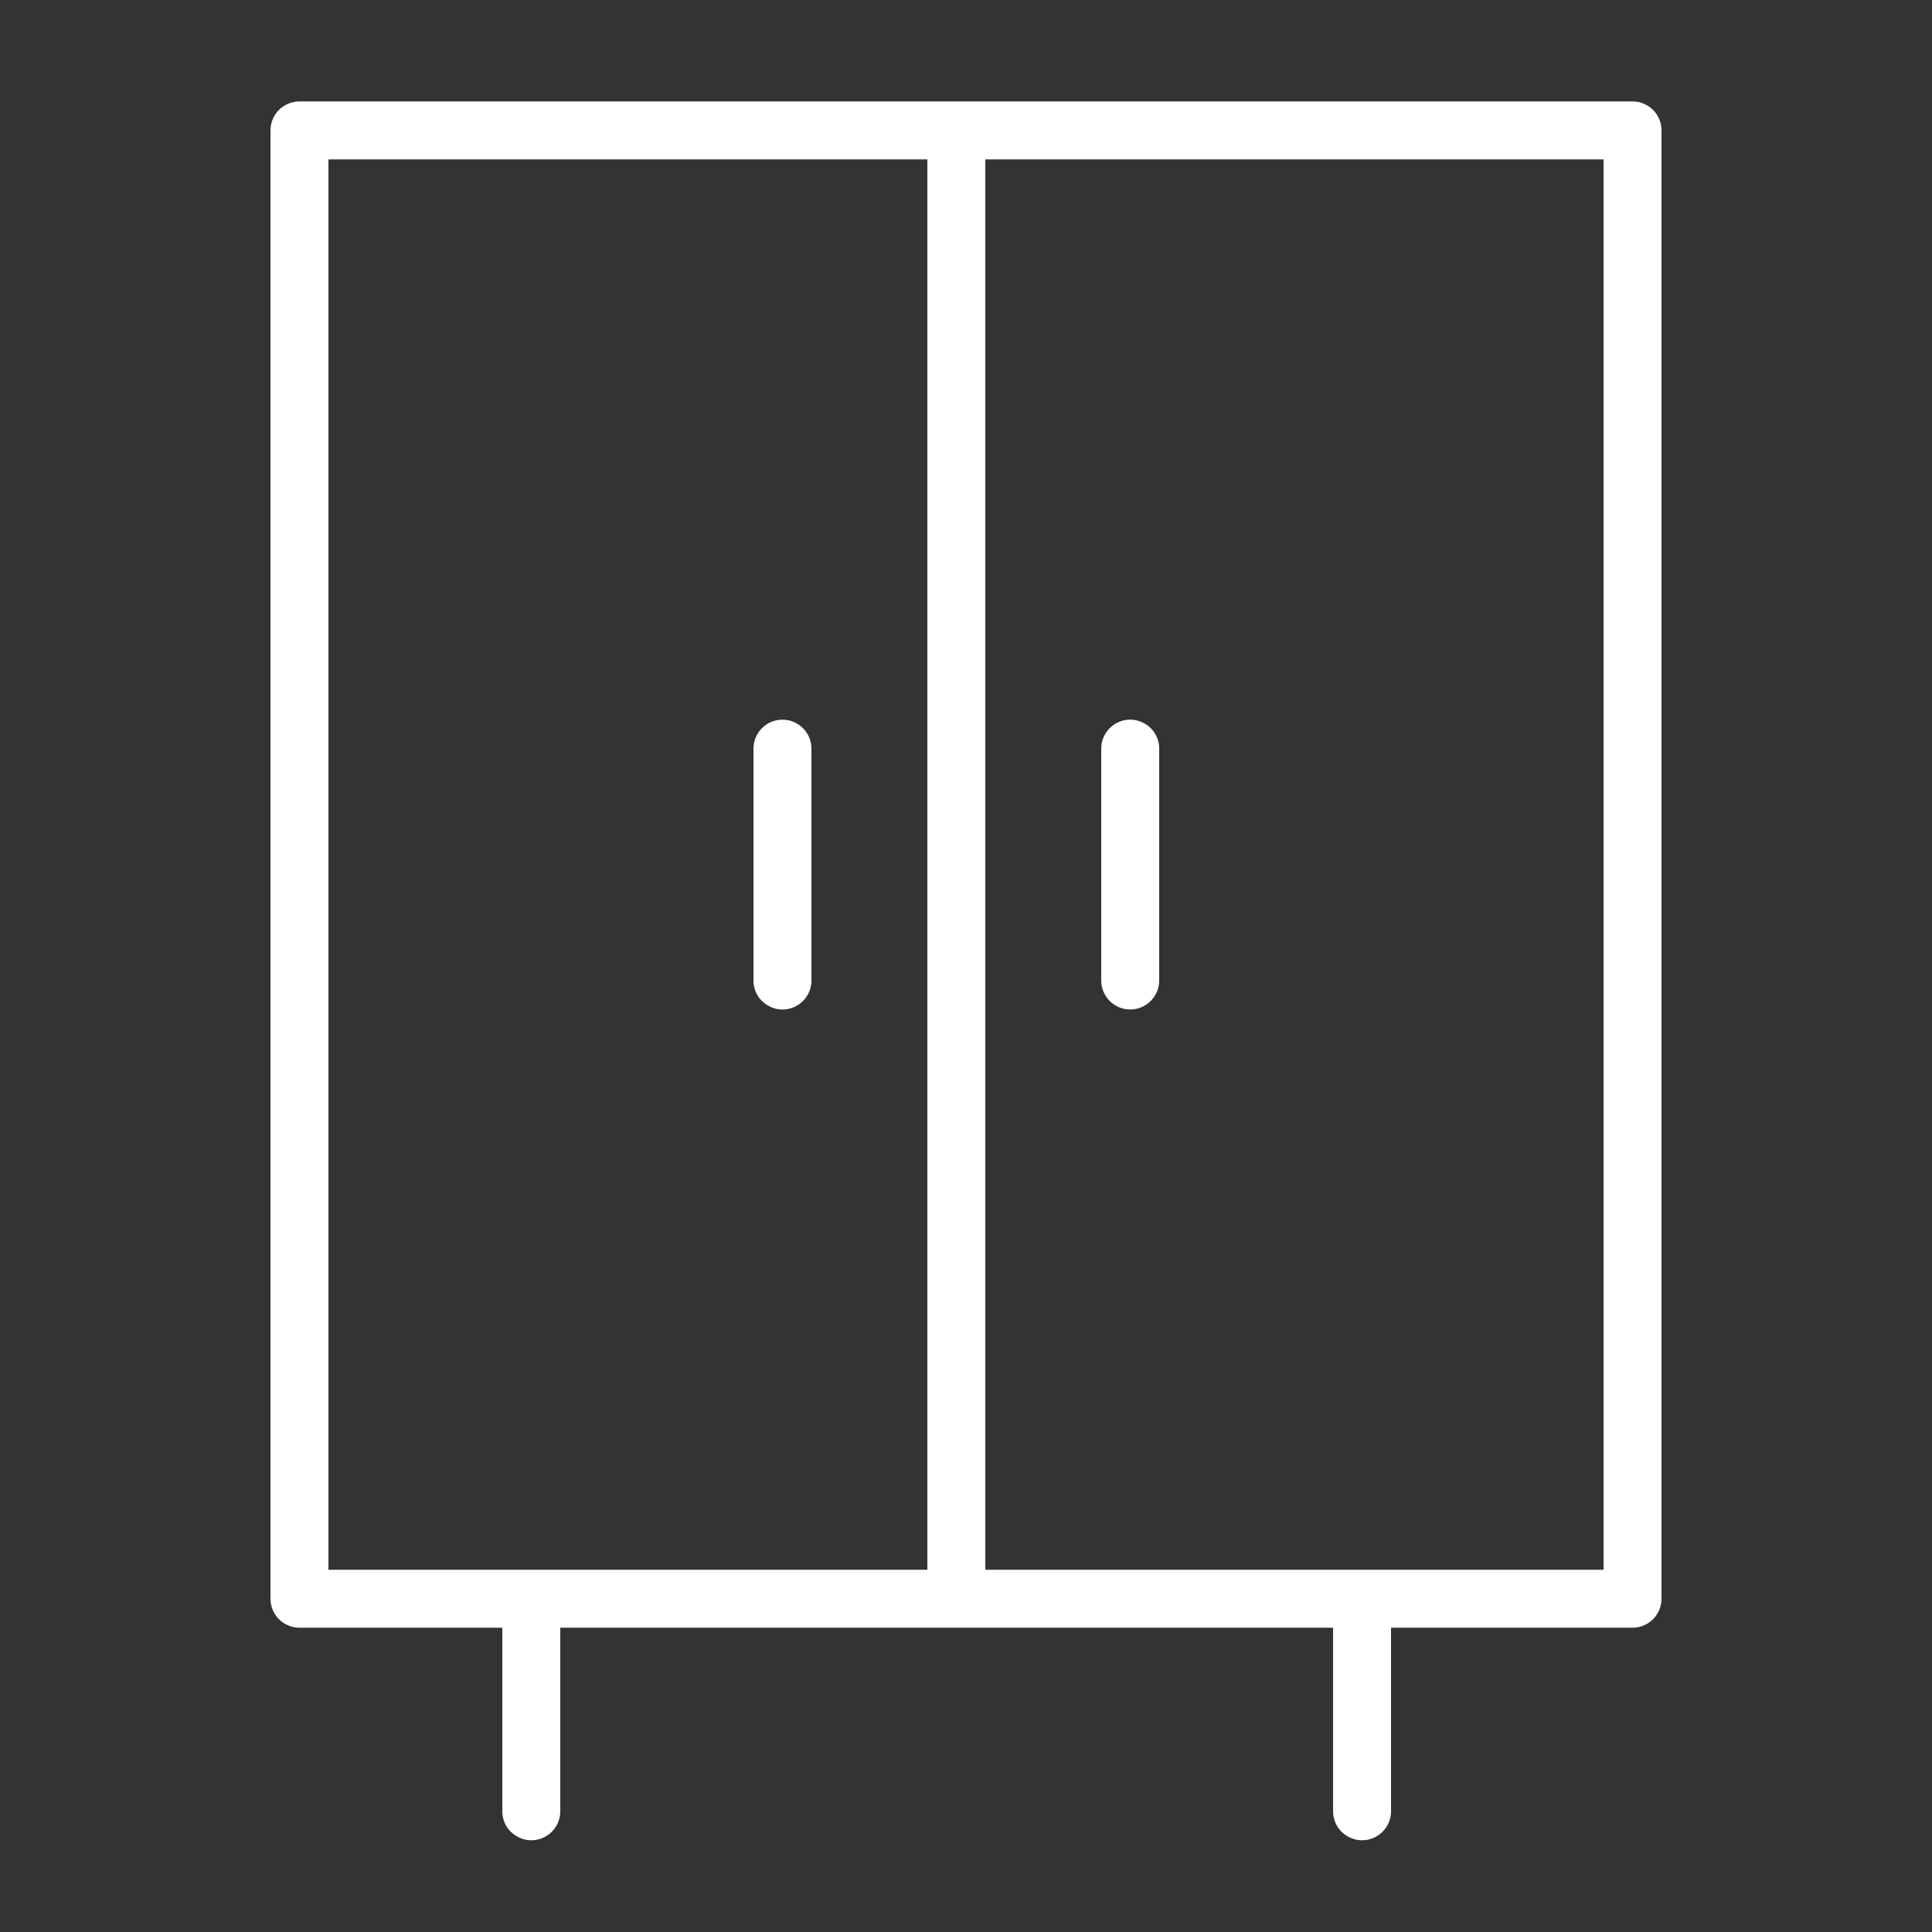 <?xml version="1.0" encoding="UTF-8"?> <svg xmlns="http://www.w3.org/2000/svg" viewBox="1950 2450 100 100" width="100" height="100"><rect x="1950" y="2450" width="100" height="100" fill="#333333" stroke="none"/><path fill="#ffffff" stroke="none" fill-opacity="1" stroke-width="1" stroke-opacity="1" color="rgb(51, 51, 51)" fill-rule="evenodd" font-size-adjust="none" id="tSvg3cf49307bb" title="Path 1" d="M 2034.5 2455.25 C 2011.5 2455.25 1988.5 2455.25 1965.5 2455.25 C 1964.672 2455.25 1964 2455.922 1964 2456.75 C 1964 2482.083 1964 2507.417 1964 2532.75 C 1964 2533.578 1964.672 2534.25 1965.5 2534.25 C 1969 2534.25 1972.5 2534.25 1976 2534.25 C 1976 2537.417 1976 2540.583 1976 2543.75 C 1976 2544.905 1977.25 2545.626 1978.25 2545.049 C 1978.714 2544.781 1979 2544.286 1979 2543.75 C 1979 2540.583 1979 2537.417 1979 2534.25 C 1992.333 2534.25 2005.667 2534.25 2019 2534.25 C 2019 2537.417 2019 2540.583 2019 2543.75 C 2019 2544.905 2020.25 2545.626 2021.25 2545.049 C 2021.714 2544.781 2022 2544.286 2022 2543.75 C 2022 2540.583 2022 2537.417 2022 2534.25 C 2026.167 2534.25 2030.333 2534.25 2034.5 2534.25 C 2035.328 2534.25 2036 2533.578 2036 2532.75 C 2036 2507.417 2036 2482.083 2036 2456.75C 2036 2455.922 2035.328 2455.25 2034.5 2455.25Z M 1967 2458.25 C 1977.333 2458.25 1987.667 2458.25 1998 2458.25 C 1998 2482.583 1998 2506.917 1998 2531.25 C 1987.667 2531.25 1977.333 2531.25 1967 2531.25C 1967 2506.917 1967 2482.583 1967 2458.25Z M 2033 2531.25 C 2022.333 2531.25 2011.667 2531.25 2001 2531.25 C 2001 2506.917 2001 2482.583 2001 2458.25 C 2011.667 2458.25 2022.333 2458.25 2033 2458.25C 2033 2482.583 2033 2506.917 2033 2531.25Z"></path><path fill="#ffffff" stroke="none" fill-opacity="1" stroke-width="1" stroke-opacity="1" color="rgb(51, 51, 51)" fill-rule="evenodd" font-size-adjust="none" id="tSvg176b057d035" title="Path 2" d="M 1990.5 2487.25 C 1989.672 2487.25 1989 2487.922 1989 2488.75 C 1989 2492.75 1989 2496.75 1989 2500.75 C 1989 2501.905 1990.25 2502.626 1991.25 2502.049 C 1991.714 2501.781 1992 2501.286 1992 2500.75 C 1992 2496.75 1992 2492.75 1992 2488.75C 1992 2487.922 1991.328 2487.25 1990.5 2487.25Z M 2008.5 2502.25 C 2009.328 2502.25 2010 2501.578 2010 2500.75 C 2010 2496.75 2010 2492.75 2010 2488.75 C 2010 2487.595 2008.75 2486.874 2007.75 2487.451 C 2007.286 2487.719 2007 2488.214 2007 2488.75 C 2007 2492.75 2007 2496.75 2007 2500.75C 2007 2501.578 2007.672 2502.25 2008.5 2502.25Z"></path><defs> </defs></svg> 